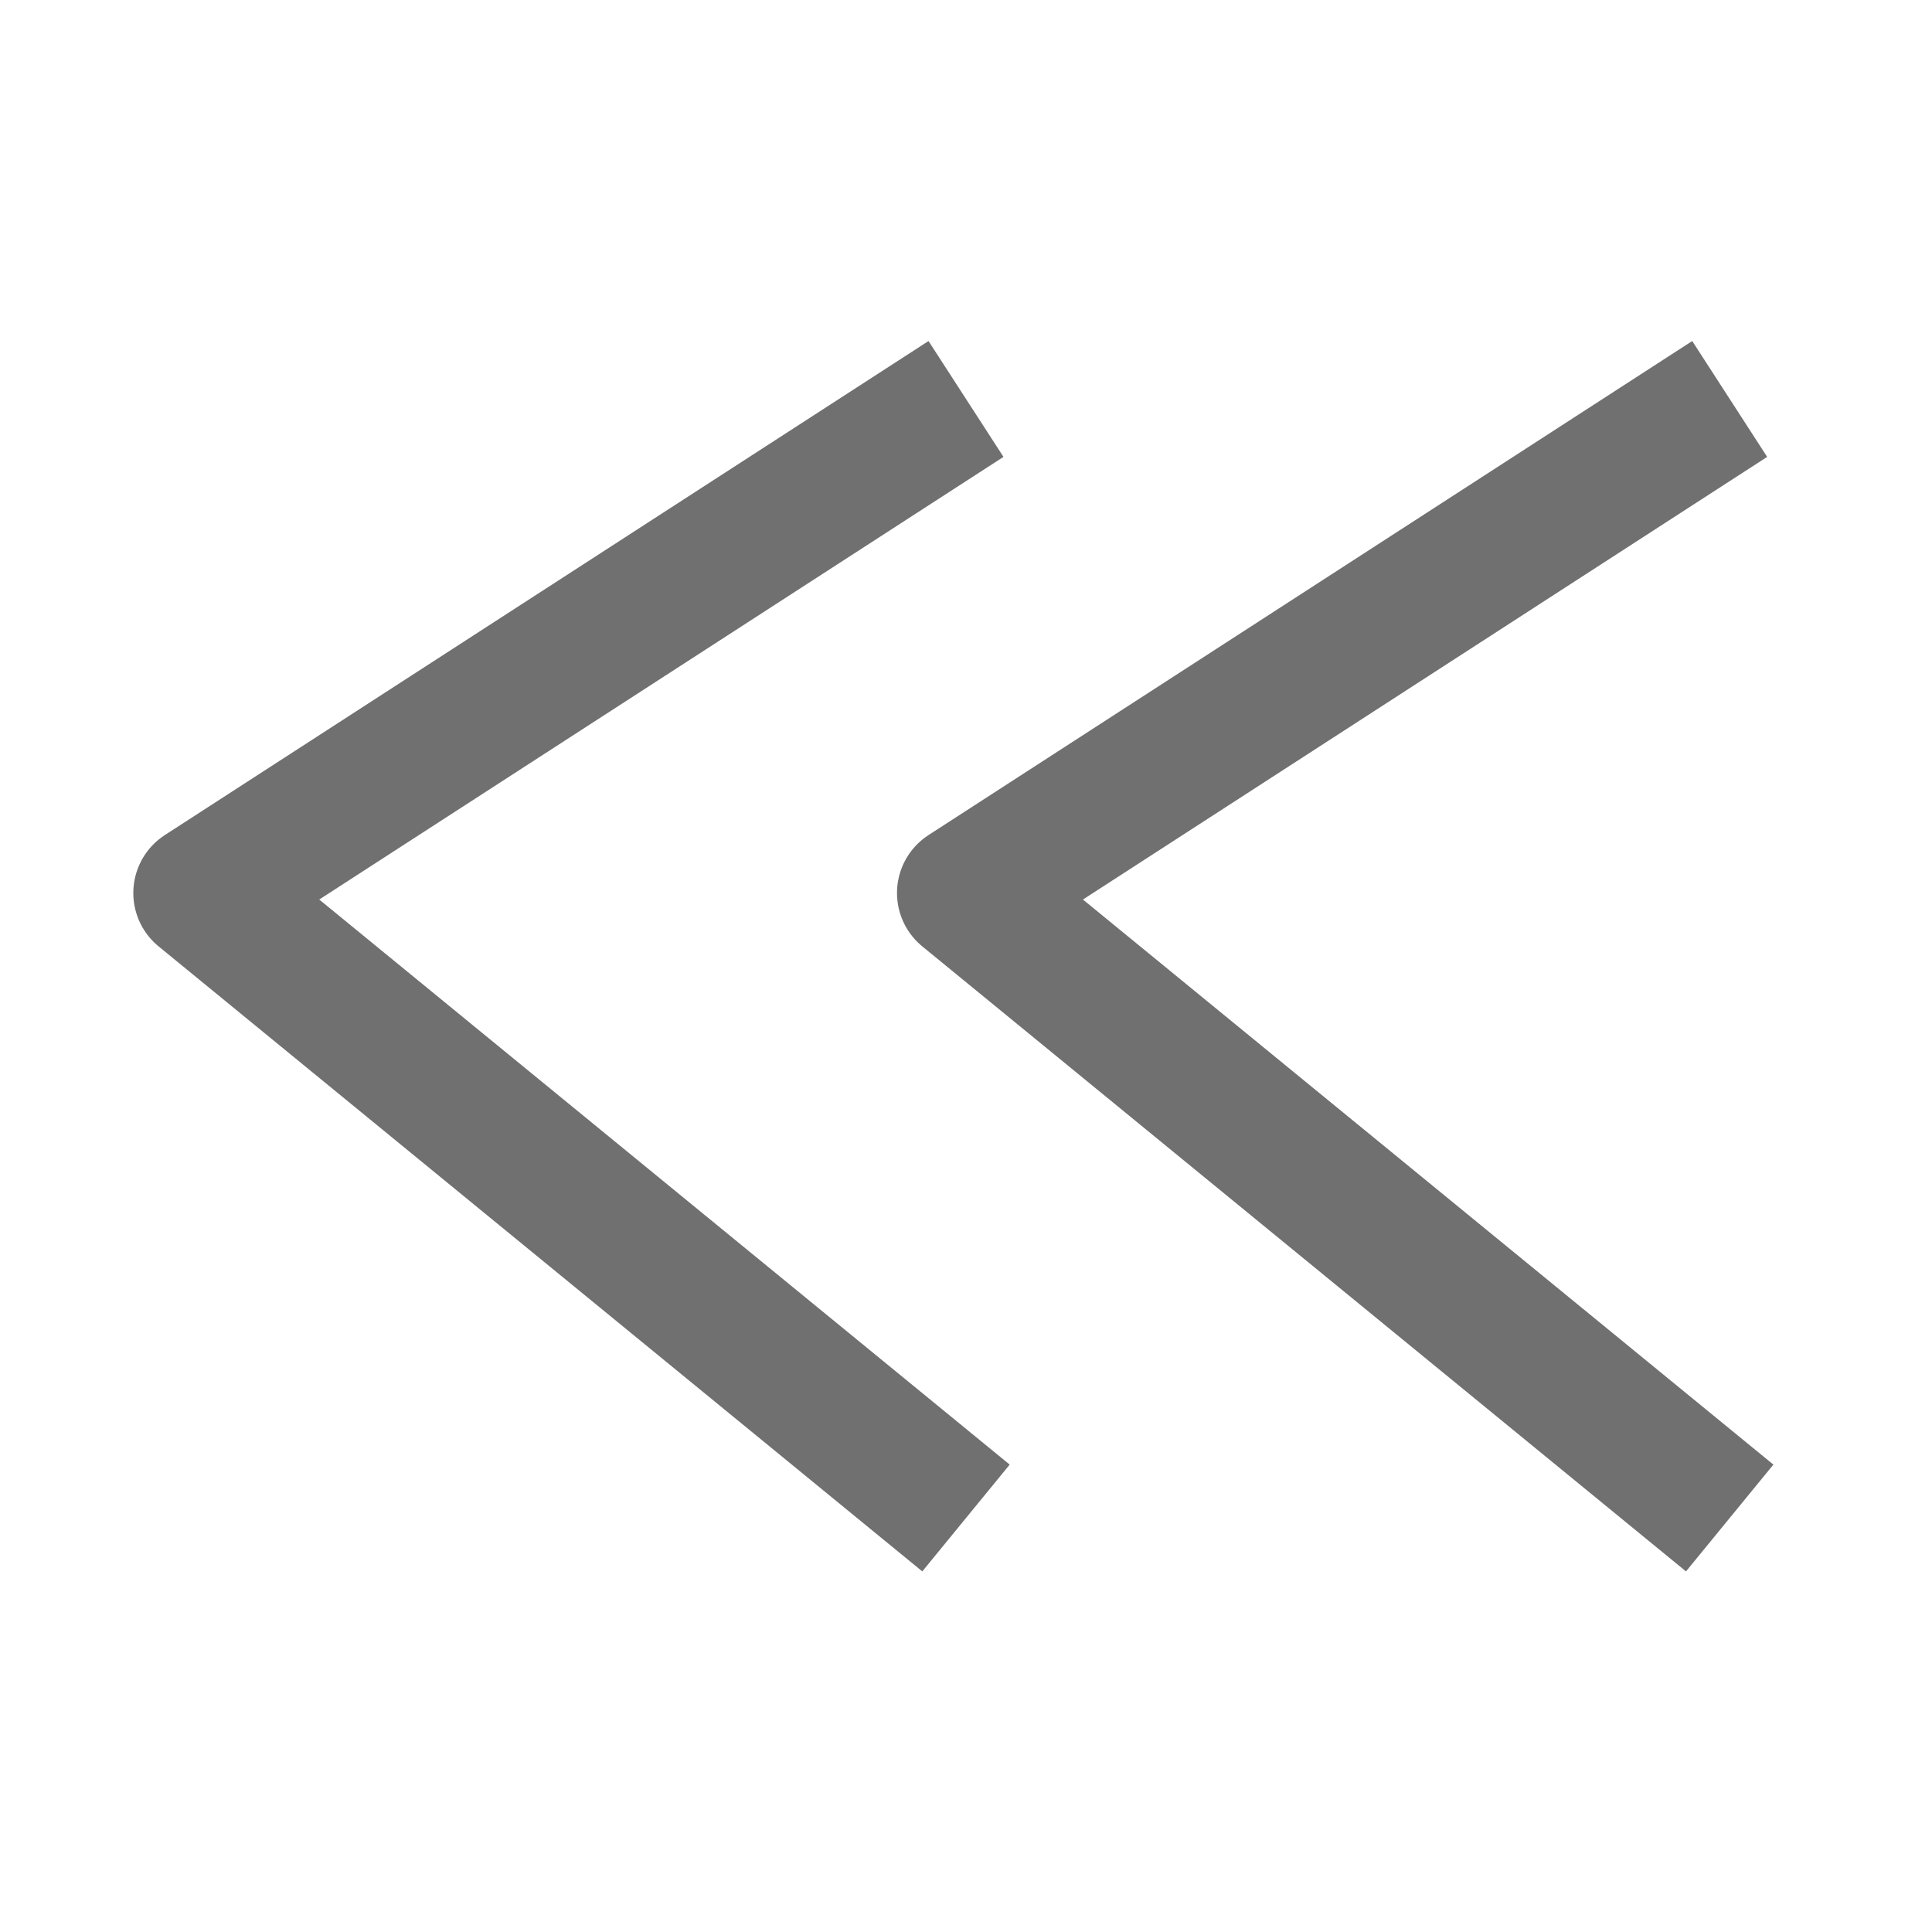 <svg xmlns="http://www.w3.org/2000/svg" width="14" height="14" viewBox="0 0 14 14">
    <g id="그룹_22" data-name="그룹 22" transform="translate(1391 543) rotate(180)">
        <g id="그룹_19" data-name="그룹 19" transform="translate(0.466 1)">
            <path id="패스_3" data-name="패스 3" d="M1362,531l5.534,4.529-5.534,3.58" transform="translate(16)" fill="none"
                  stroke="#707070" stroke-linejoin="round" stroke-width="1"/>
            <path id="패스_4" data-name="패스 4" d="M1362,531l5.534,4.529-5.534,3.58" transform="translate(21.534)"
                  fill="none" stroke="#707070" stroke-linejoin="round" stroke-width="1"/>
        </g>
        <rect id="사각형_21" data-name="사각형 21" width="14" height="14" transform="translate(1377 529)" fill="none"/>
    </g>
</svg>
